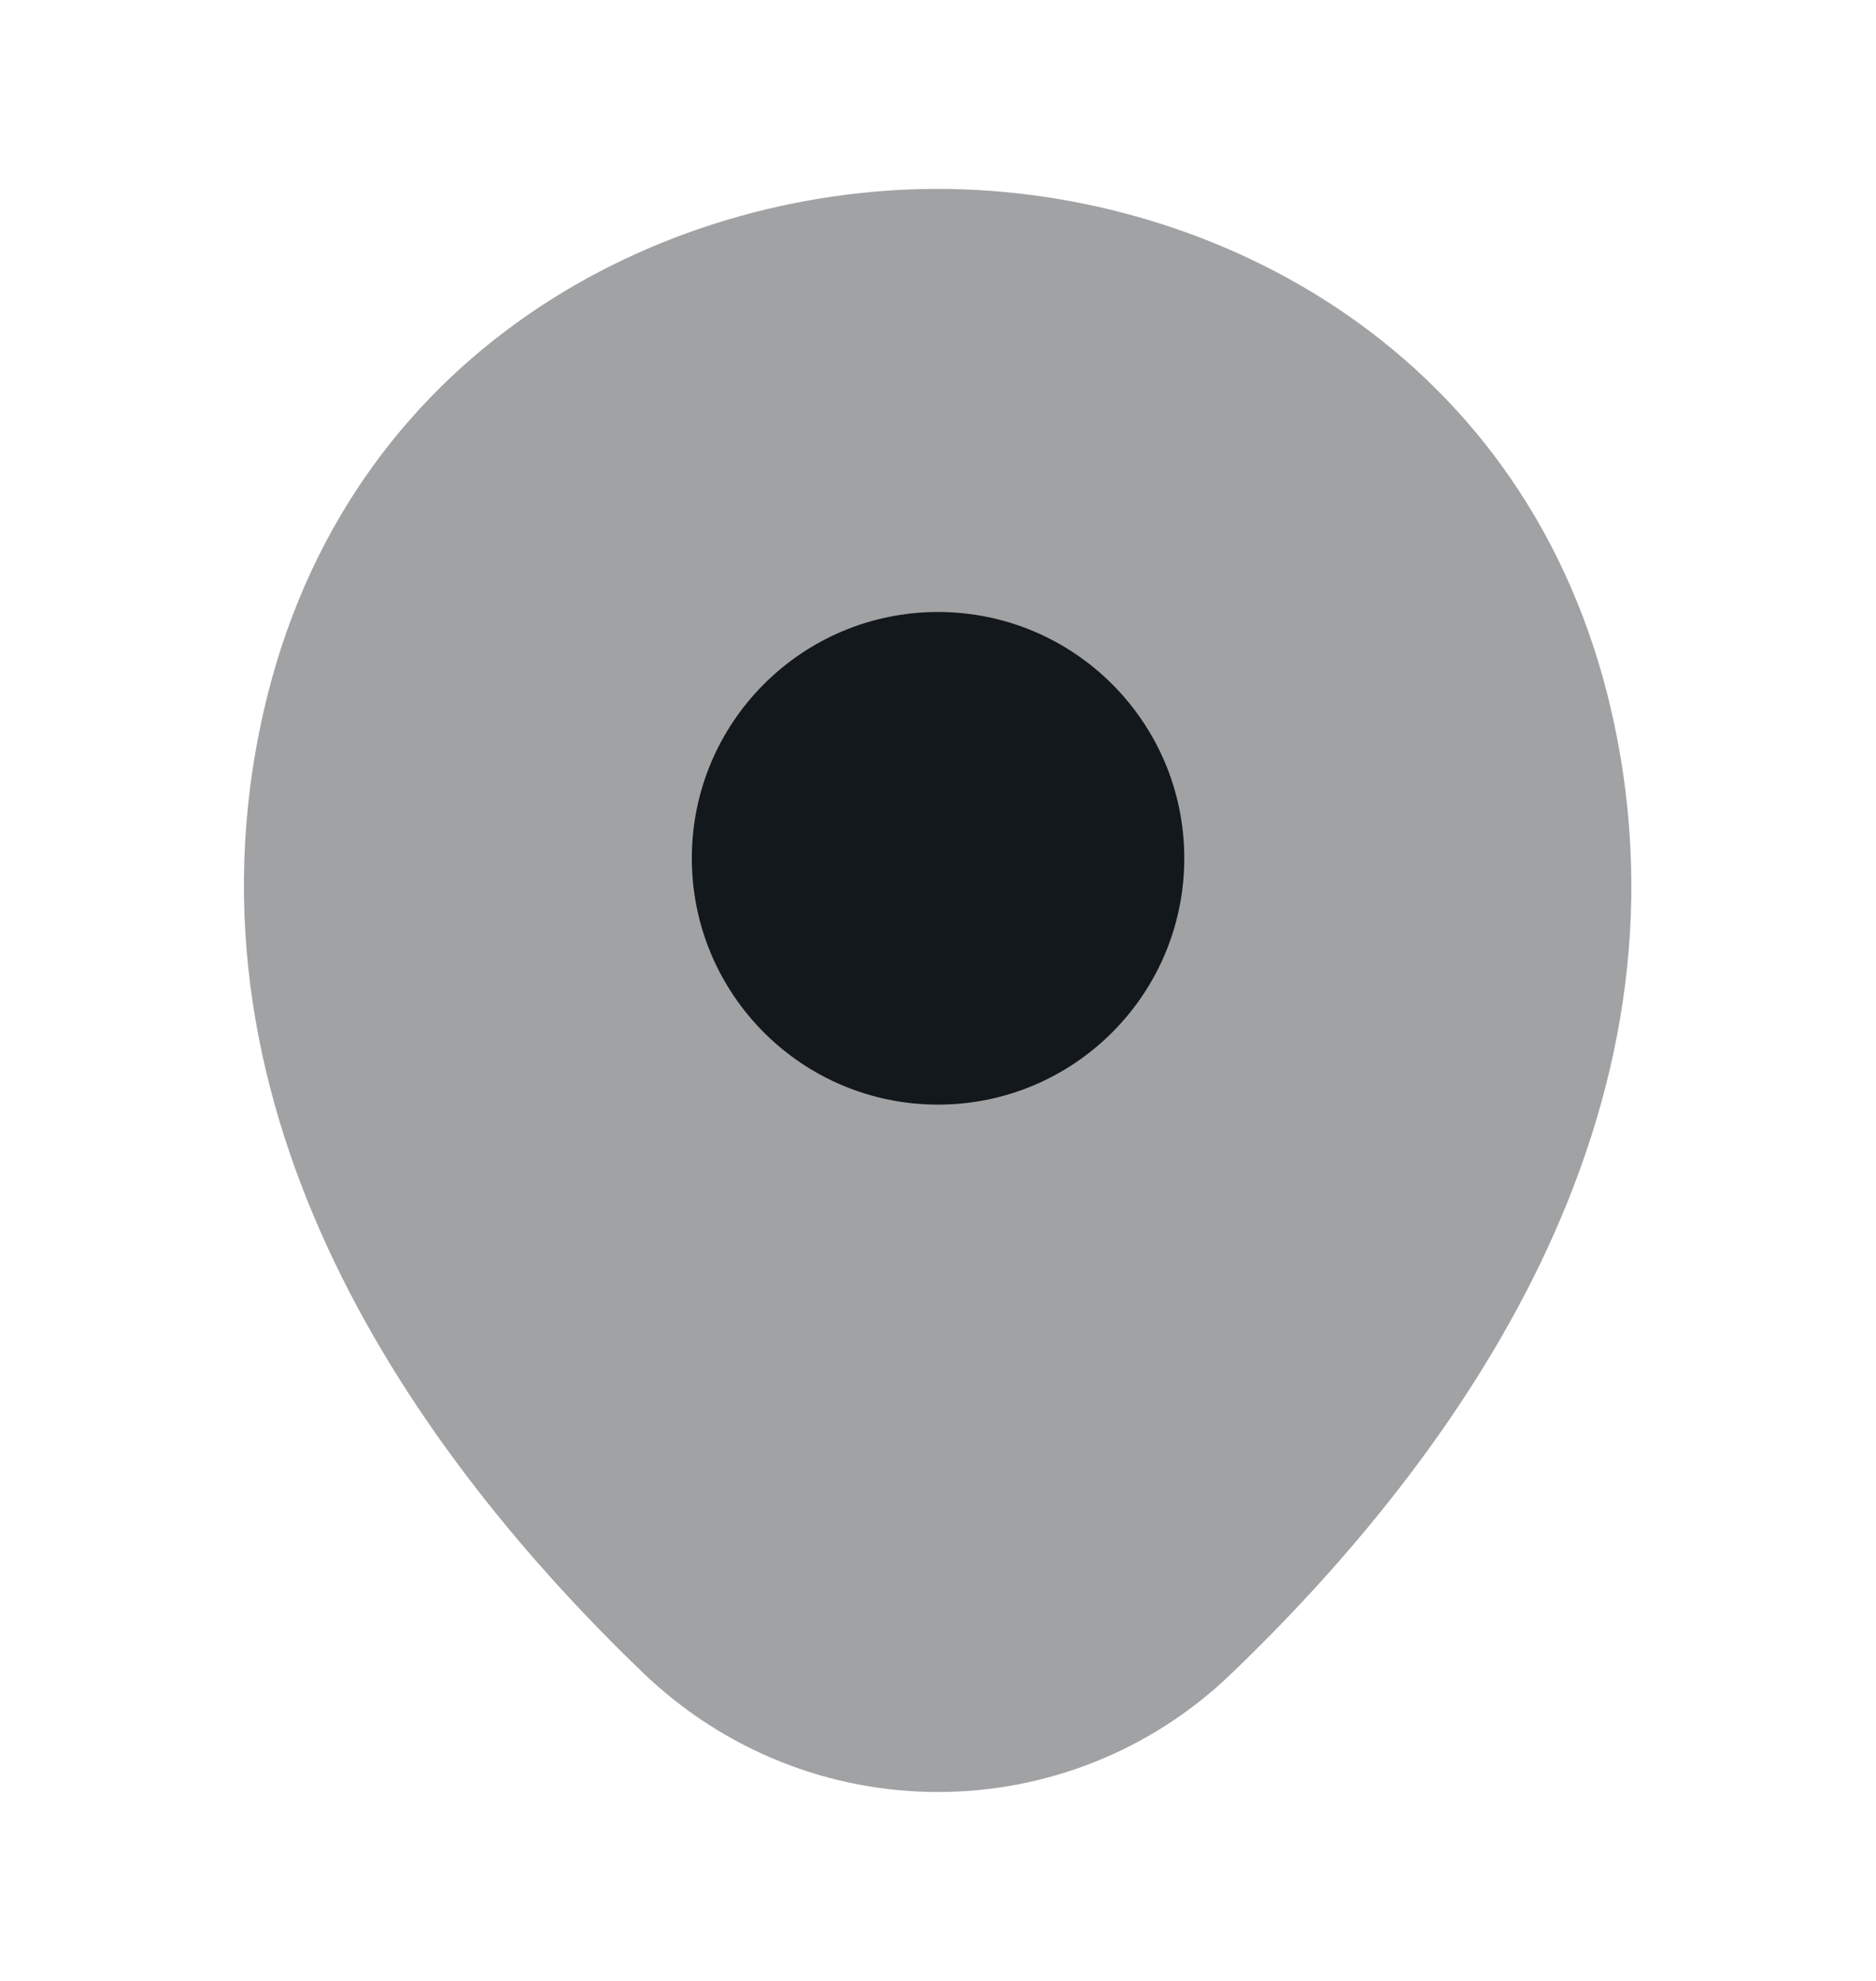 <svg width="18" height="19" viewBox="0 0 18 19" fill="none" xmlns="http://www.w3.org/2000/svg">
<path opacity="0.4" d="M15.465 6.838C14.678 3.373 11.655 1.812 9 1.812C9 1.812 9 1.812 8.993 1.812C6.345 1.812 3.315 3.365 2.528 6.83C1.65 10.7 4.02 13.977 6.165 16.04C6.96 16.805 7.98 17.188 9 17.188C10.02 17.188 11.04 16.805 11.828 16.04C13.973 13.977 16.343 10.707 15.465 6.838Z" fill="#13181D"/>
<path d="M9 10.595C10.305 10.595 11.363 9.537 11.363 8.232C11.363 6.928 10.305 5.87 9 5.87C7.695 5.87 6.638 6.928 6.638 8.232C6.638 9.537 7.695 10.595 9 10.595Z" fill="#13181D"/>
</svg>

